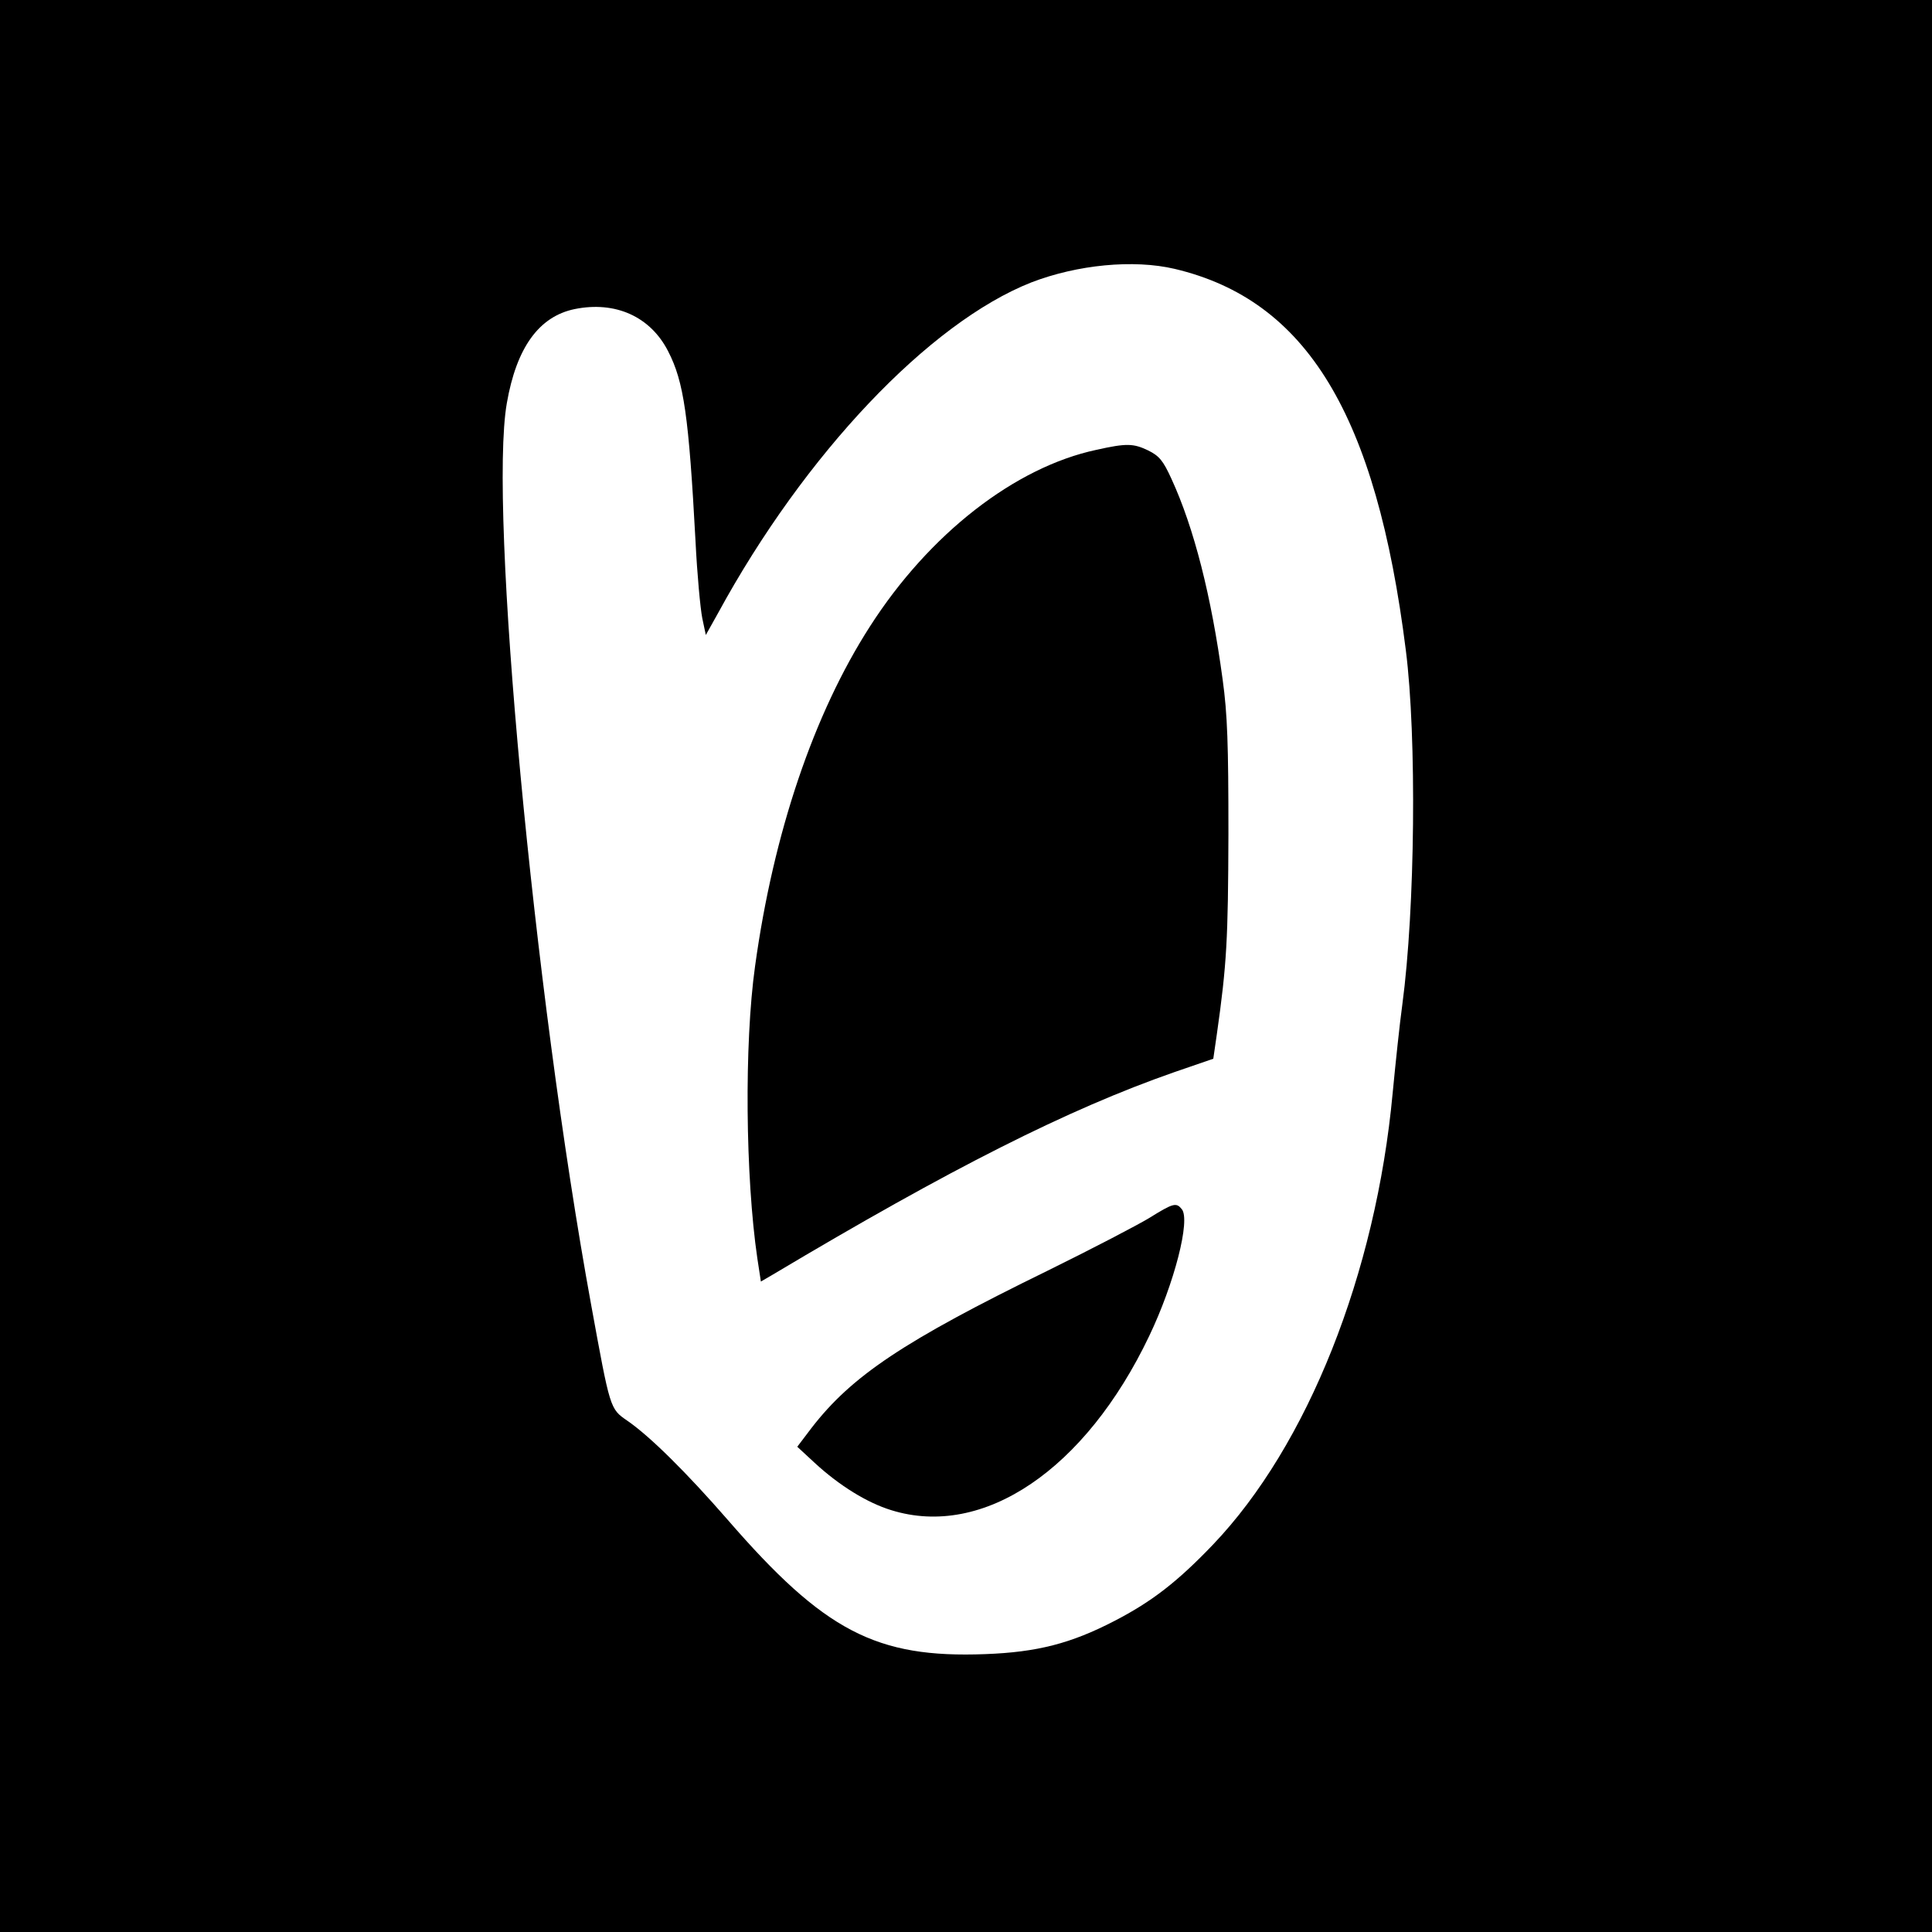 <?xml version="1.0" standalone="no"?>
<!DOCTYPE svg PUBLIC "-//W3C//DTD SVG 20010904//EN"
 "http://www.w3.org/TR/2001/REC-SVG-20010904/DTD/svg10.dtd">
<svg version="1.0" xmlns="http://www.w3.org/2000/svg"
 width="600pt" height="600pt" viewBox="0 0 600 600"
 preserveAspectRatio="xMidYMid meet">
<g transform="translate(0,600) scale(0.1,-0.1)"
fill="#000000" stroke="none">
<path d="M0 3000 l0 -3000 3000 0 3000 0 0 3000 0 3000 -3000 0 -3000 0 0
-3000z m3648 2165 c410 -97 626 -452 718 -1185 34 -268 29 -802 -11 -1100 -8
-58 -21 -181 -30 -275 -52 -560 -264 -1094 -558 -1402 -111 -116 -190 -177
-306 -237 -135 -70 -240 -97 -401 -103 -339 -13 -500 71 -800 417 -128 147
-241 259 -312 308 -54 37 -53 36 -112 359 -179 979 -319 2476 -262 2801 30
173 100 269 210 292 127 26 236 -23 291 -131 49 -95 64 -201 85 -590 5 -102
15 -209 21 -239 l11 -52 38 68 c269 494 656 902 973 1027 143 55 317 72 445
42z"/>
<path d="M3405 4603 c-253 -54 -519 -261 -703 -548 -175 -272 -300 -642 -357
-1055 -34 -242 -30 -656 7 -908 l11 -72 36 21 c555 331 918 514 1247 629 l122
42 11 76 c31 218 35 295 36 622 0 279 -3 371 -18 480 -35 259 -89 471 -159
623 -26 57 -38 71 -72 88 -46 22 -67 23 -161 2z"/>
<path d="M3570 2218 c-36 -22 -178 -96 -316 -164 -448 -219 -609 -327 -734
-489 l-44 -58 54 -50 c77 -71 163 -124 238 -147 286 -89 603 126 801 541 78
163 129 361 101 394 -17 21 -26 19 -100 -27z"/>
</g>
</svg>
